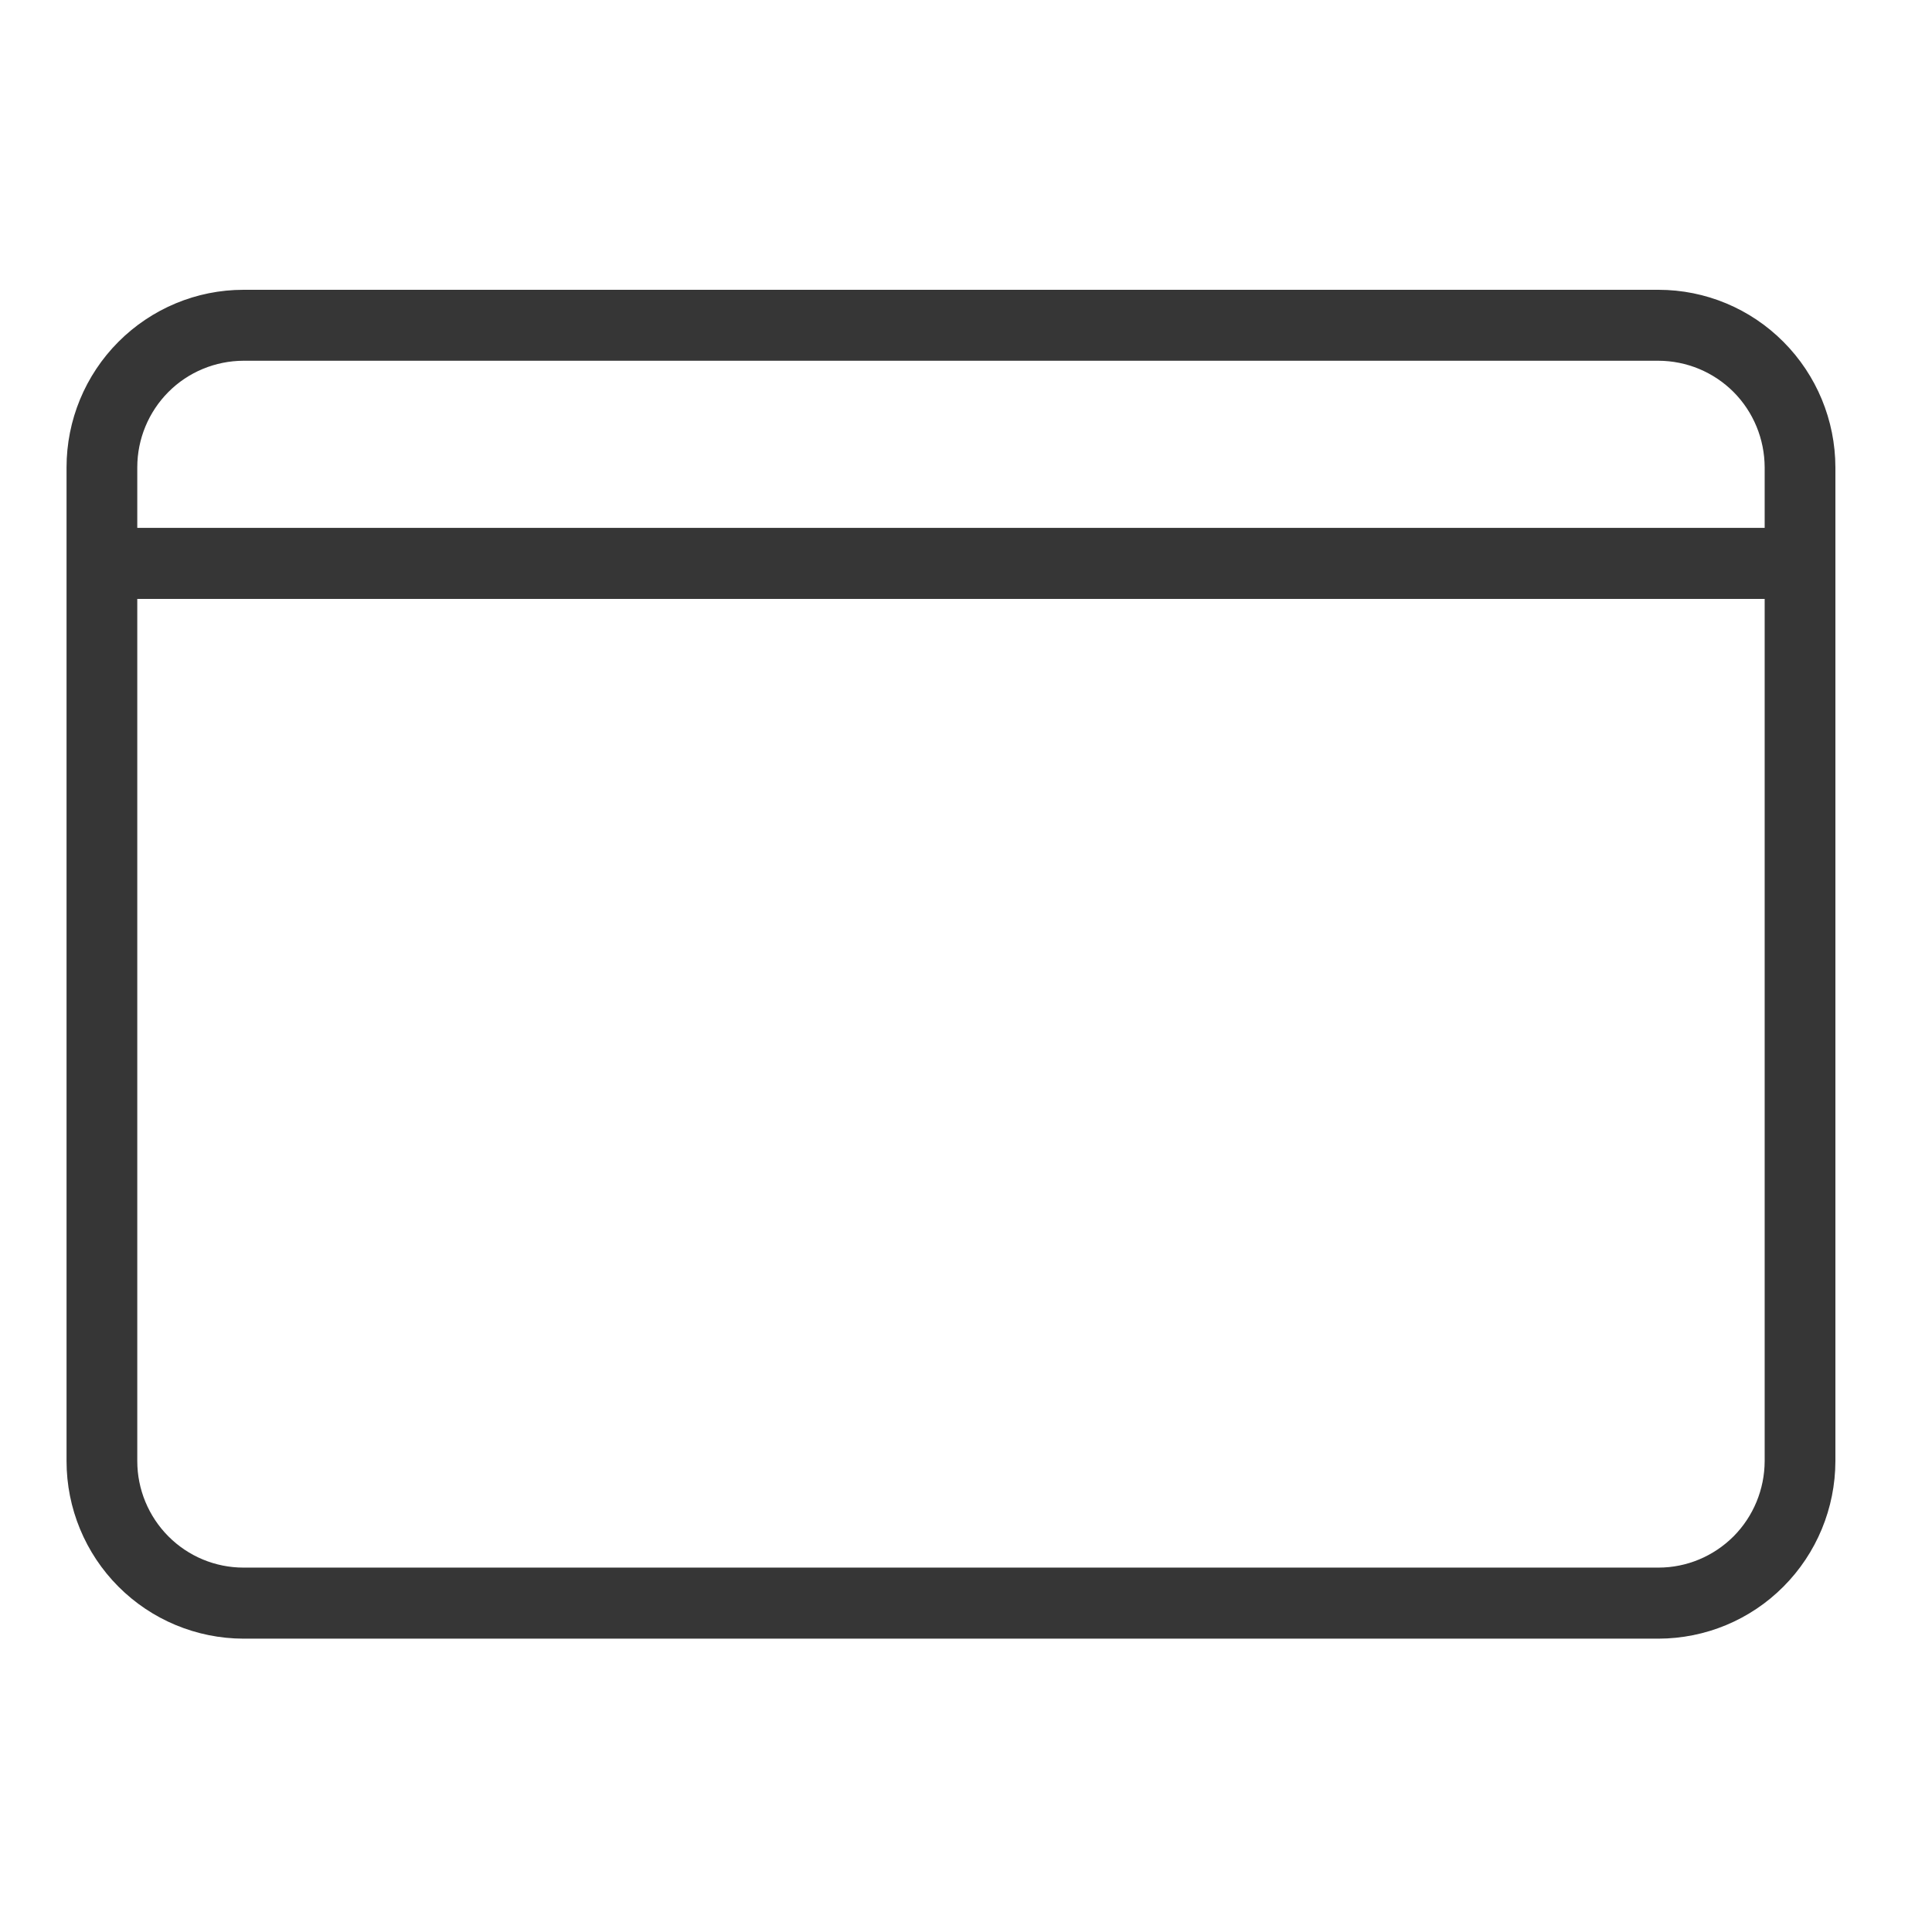 <svg width="18" height="18" viewBox="0 0 18 18" fill="none" xmlns="http://www.w3.org/2000/svg">
<path d="M2.268 15.267L15.452 15.267C15.889 15.266 16.308 15.092 16.616 14.782C16.925 14.472 17.099 14.052 17.1 13.613L17.1 4.354C17.099 3.915 16.925 3.495 16.616 3.185C16.308 2.875 15.889 2.7 15.452 2.7L8.53 2.7L9.113 3.361L11.421 3.361C11.508 3.361 11.592 3.327 11.654 3.265C11.715 3.203 11.75 3.118 11.75 3.031C11.75 2.943 11.715 2.859 11.654 2.797C11.592 2.735 11.508 2.7 11.421 2.7L6.147 2.7C6.06 2.7 5.976 2.735 5.914 2.797C5.852 2.859 5.817 2.943 5.817 3.031C5.817 3.118 5.852 3.203 5.914 3.265C5.976 3.327 6.06 3.361 6.147 3.361L8.454 3.361L8.53 2.7L2.268 2.7C1.831 2.7 1.412 2.875 1.103 3.185C0.794 3.495 0.62 3.915 0.62 4.354L0.62 13.613C0.62 14.052 0.794 14.472 1.103 14.782C1.412 15.092 1.831 15.266 2.268 15.267ZM15.452 14.605L2.268 14.605C2.006 14.605 1.754 14.5 1.569 14.314C1.384 14.128 1.279 13.876 1.279 13.613L1.279 5.58L16.441 5.58L16.441 13.613C16.44 13.876 16.336 14.128 16.151 14.314C15.965 14.5 15.714 14.605 15.452 14.605ZM2.268 3.361L15.452 3.361C15.714 3.362 15.965 3.466 16.151 3.652C16.336 3.838 16.44 4.09 16.441 4.354L16.441 4.918L1.279 4.918L1.279 4.354C1.279 4.09 1.384 3.838 1.569 3.652C1.754 3.466 2.006 3.362 2.268 3.361Z" fill="#363636"/>
</svg>
